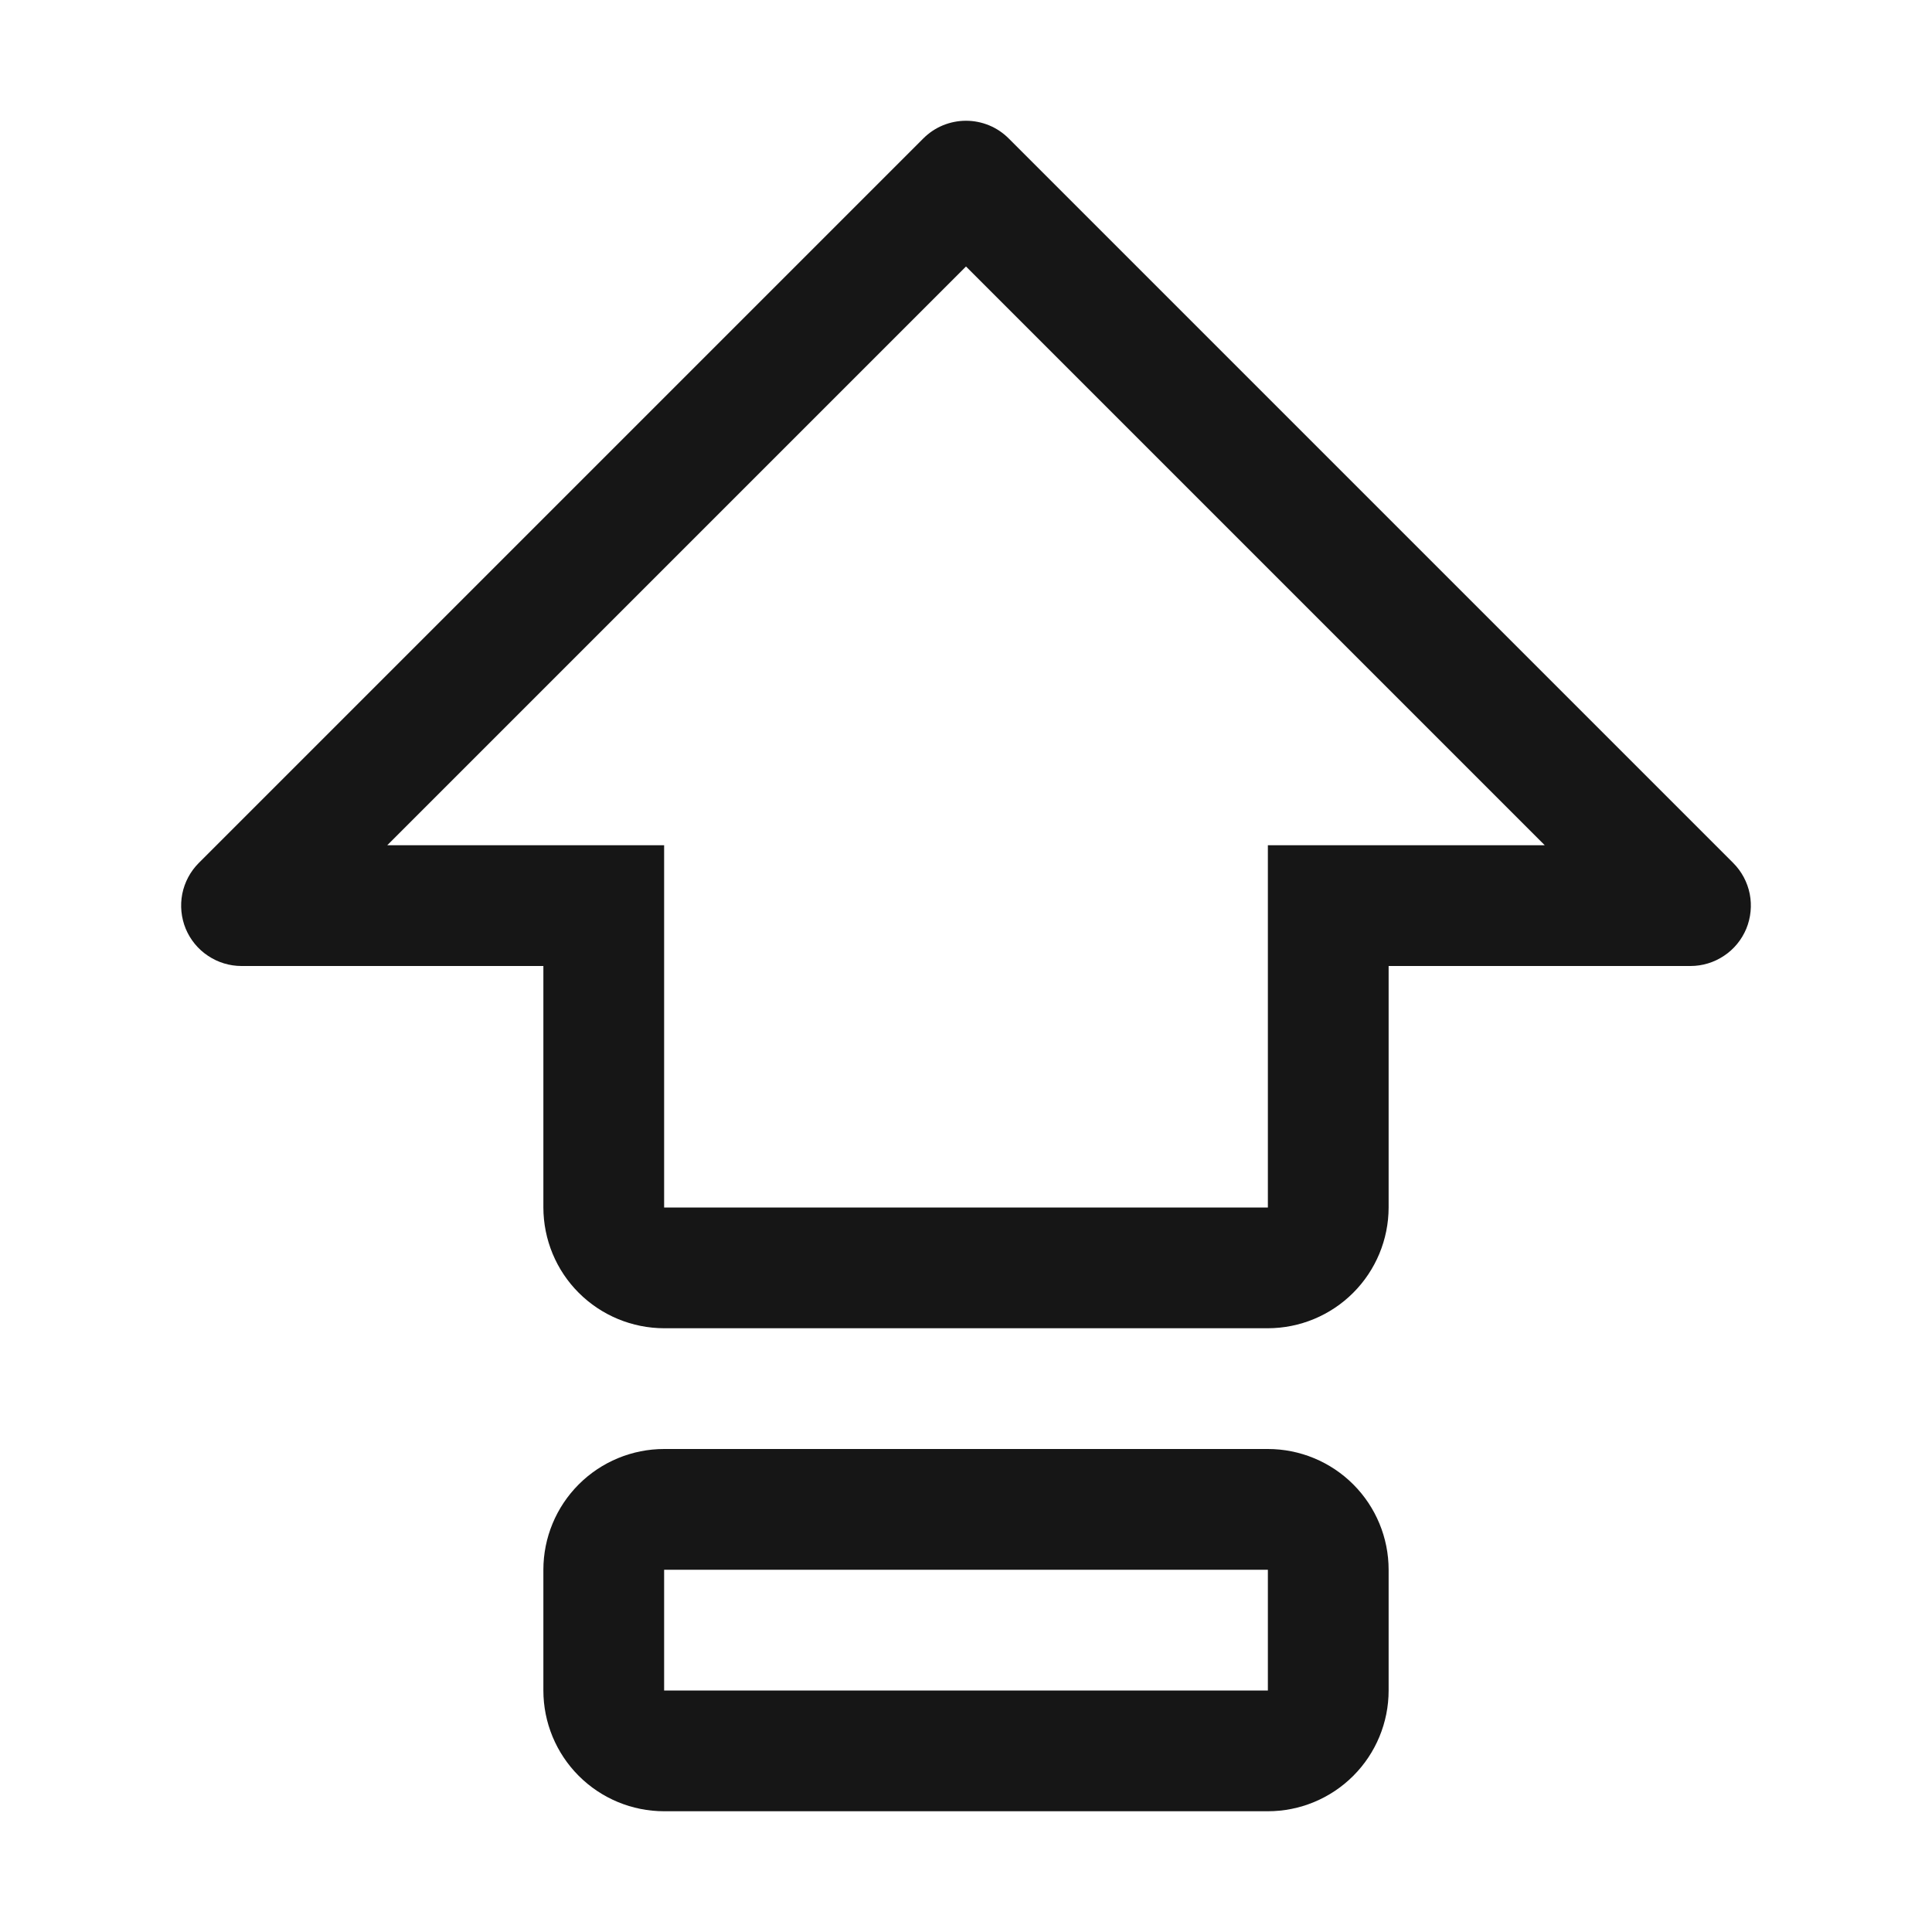 <svg width="32" height="32" viewBox="0 0 32 32" fill="none" xmlns="http://www.w3.org/2000/svg">
<g id="upgrade (1)" clip-path="url(#clip0_4278_11654)">
<path id="Vector" d="M21 24H11C10.47 24 9.961 24.211 9.586 24.586C9.211 24.961 9 25.47 9 26V28C9 28.53 9.211 29.039 9.586 29.414C9.961 29.789 10.47 30 11 30H21C21.53 30 22.039 29.789 22.414 29.414C22.789 29.039 23 28.53 23 28V26C23 25.47 22.789 24.961 22.414 24.586C22.039 24.211 21.53 24 21 24ZM21 28H11V26H21V28Z" fill="#161616"/>
<path id="Vector_2" d="M28.707 14.293L16.707 2.293C16.614 2.2 16.504 2.126 16.383 2.076C16.261 2.026 16.131 2 16 2C15.869 2 15.739 2.026 15.617 2.076C15.496 2.126 15.386 2.2 15.293 2.293L3.293 14.293C3.153 14.433 3.058 14.611 3.019 14.805C2.981 14.999 3.001 15.2 3.076 15.383C3.152 15.565 3.28 15.722 3.445 15.831C3.609 15.941 3.802 16 4 16H9V20C9.001 20.53 9.211 21.039 9.586 21.413C9.961 21.788 10.47 21.999 11 22H21C21.53 21.999 22.038 21.788 22.413 21.413C22.788 21.038 22.999 20.53 23 20V16H28C28.198 16 28.391 15.941 28.555 15.831C28.72 15.722 28.848 15.565 28.924 15.383C28.999 15.2 29.019 14.999 28.981 14.805C28.942 14.611 28.847 14.433 28.707 14.293ZM21 14V20H11V14H6.414L16 4.414L25.586 14H21Z" fill="#161616"/>
</g>
<defs>
<clipPath id="clip0_4278_11654">
<rect width="32" height="32" fill="white"/>
</clipPath>
</defs>
</svg>
